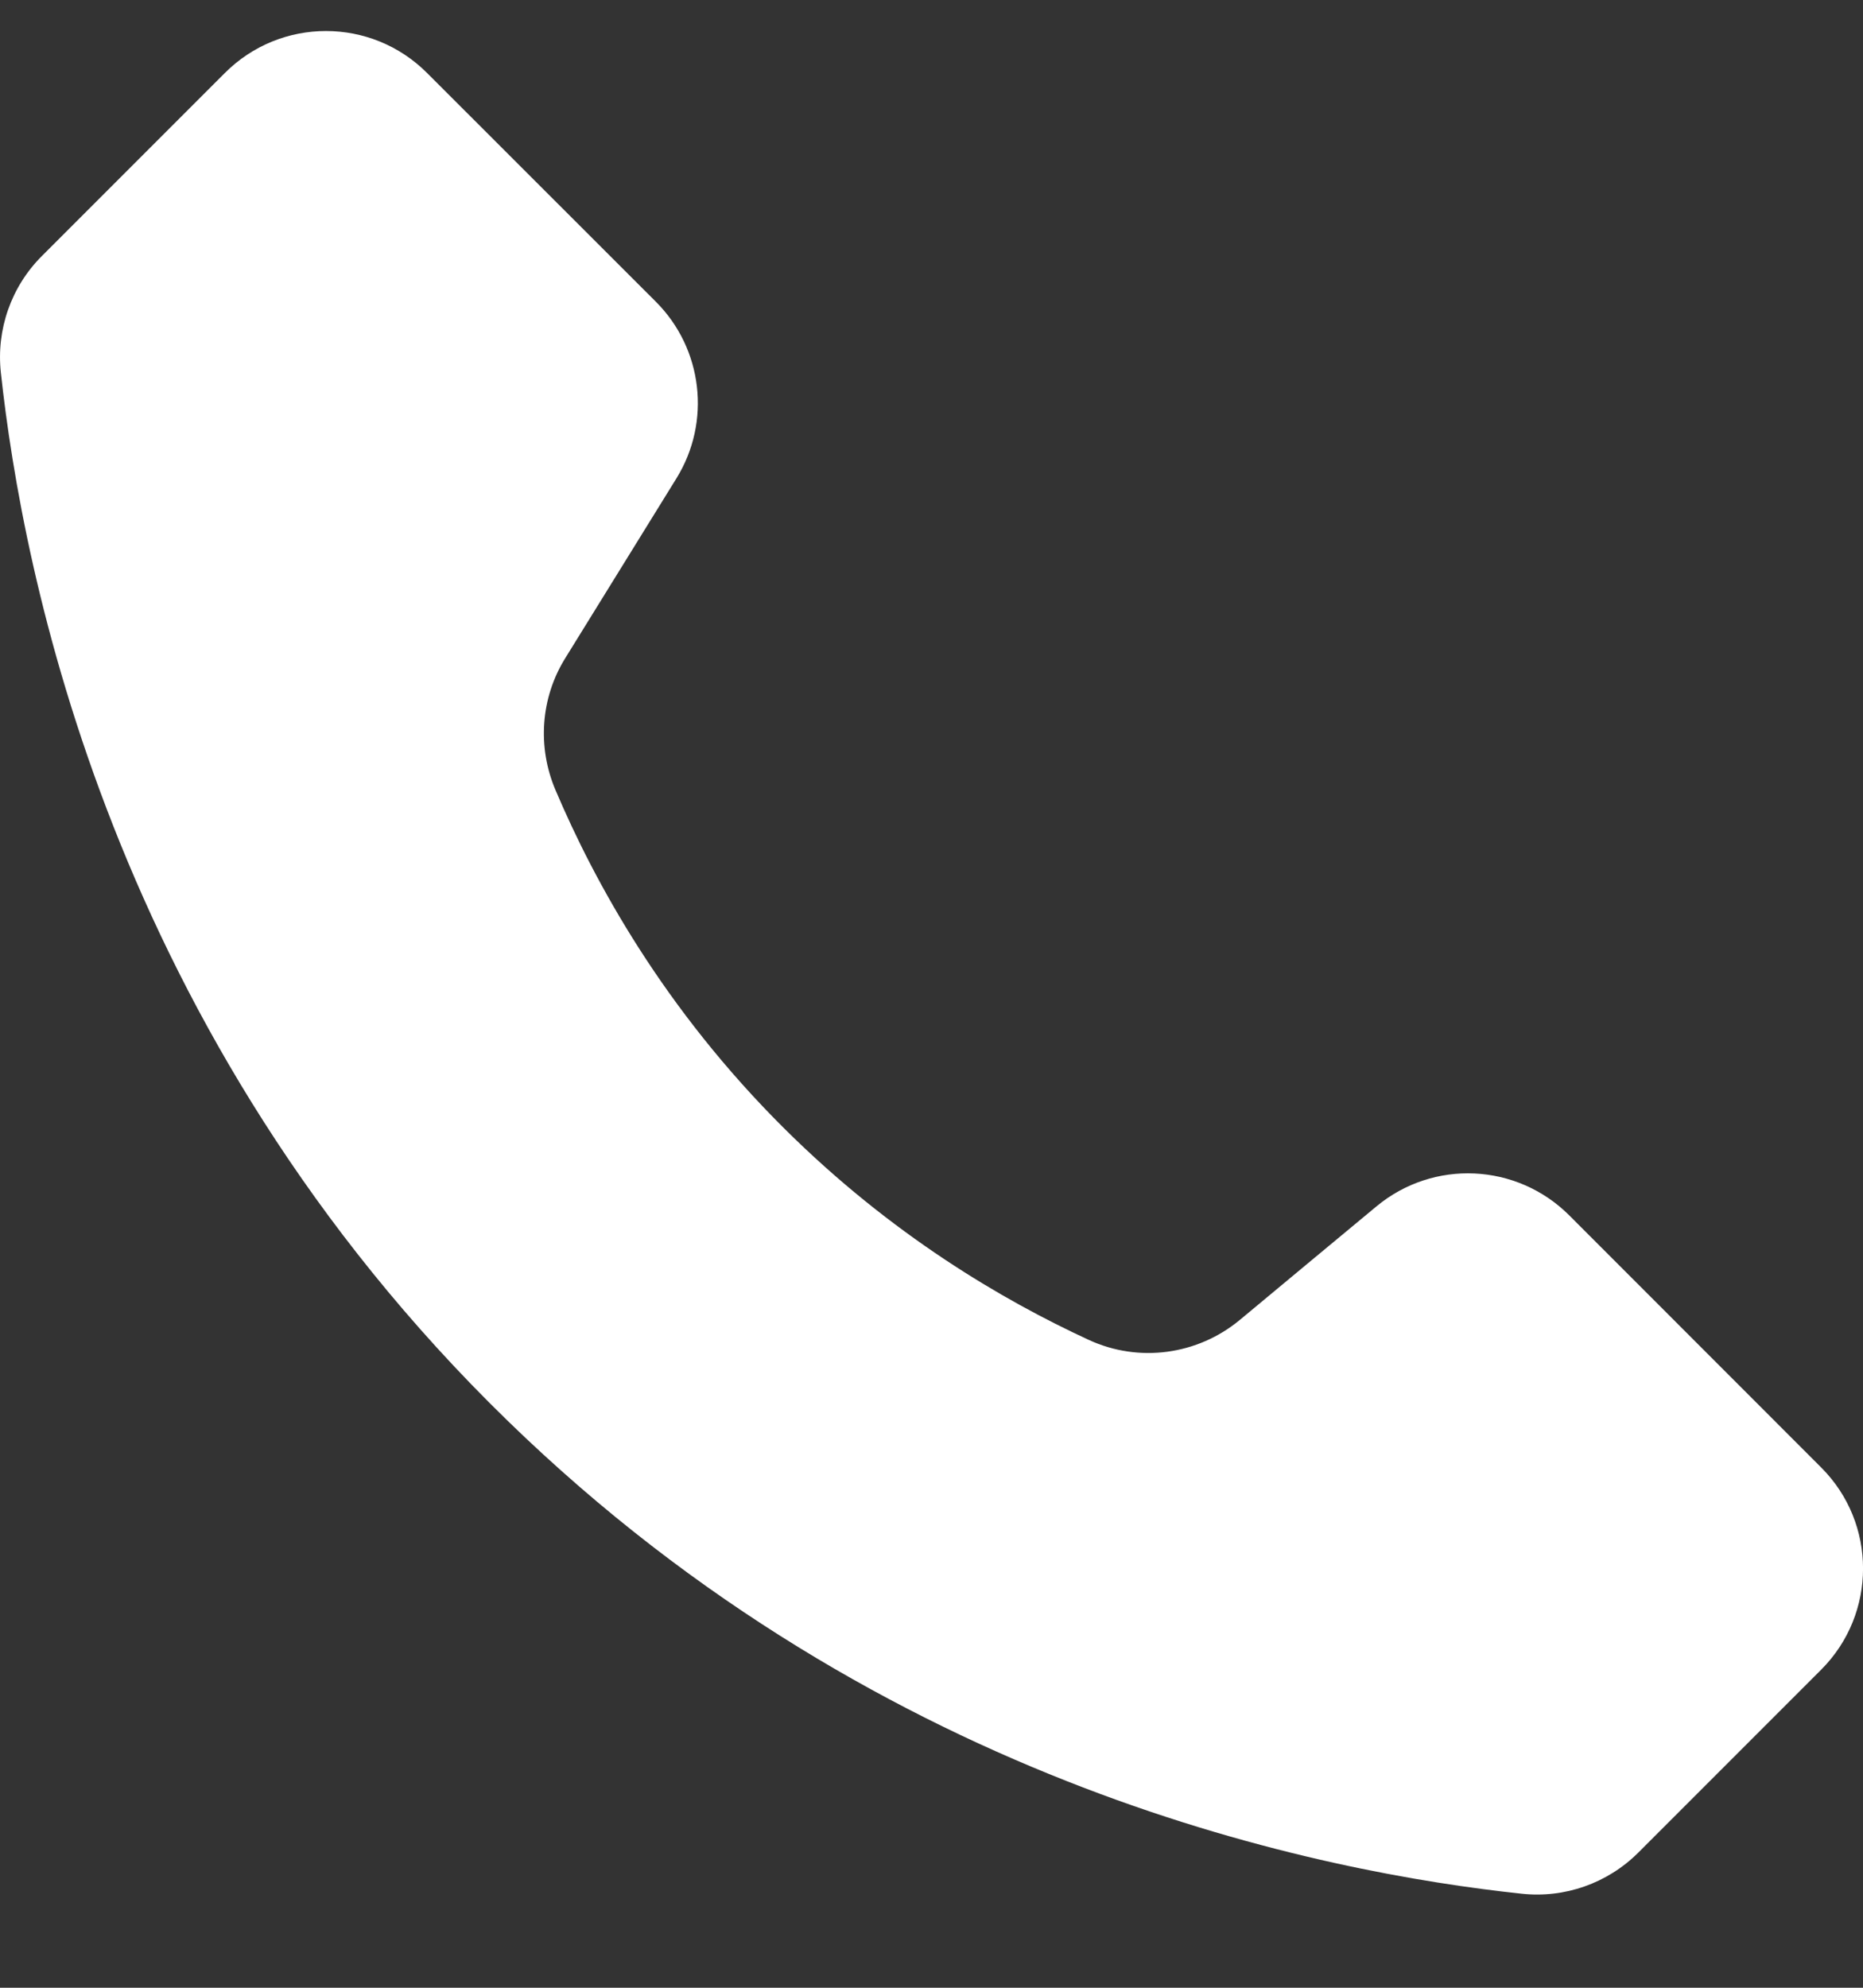 <svg width="15" height="16" viewBox="0 0 15 16" fill="none" xmlns="http://www.w3.org/2000/svg">
<rect x="0" y="0" width="15" height="16" fill="#333333" stroke="none"/>
<path d="M14.663 13.44L13.19 14.913C12.943 15.159 12.598 15.281 12.251 15.243C10.675 15.075 7.135 14.4 4.087 11.436C0.89 8.329 0.18 4.595 0.007 3C-0.031 2.653 0.09 2.307 0.338 2.06L1.81 0.588C2.26 0.137 2.989 0.137 3.439 0.588L5.281 2.429C5.659 2.807 5.728 3.396 5.446 3.851L4.551 5.298C4.353 5.617 4.325 6.012 4.472 6.358C4.788 7.102 5.344 8.119 6.315 9.084C7.175 9.939 8.072 10.465 8.768 10.786C9.17 10.971 9.642 10.907 9.983 10.624C10.349 10.319 10.716 10.015 11.082 9.711C11.54 9.33 12.212 9.361 12.634 9.782L14.662 11.811C15.113 12.26 15.113 12.99 14.663 13.44Z" fill="white"/>
</svg>
